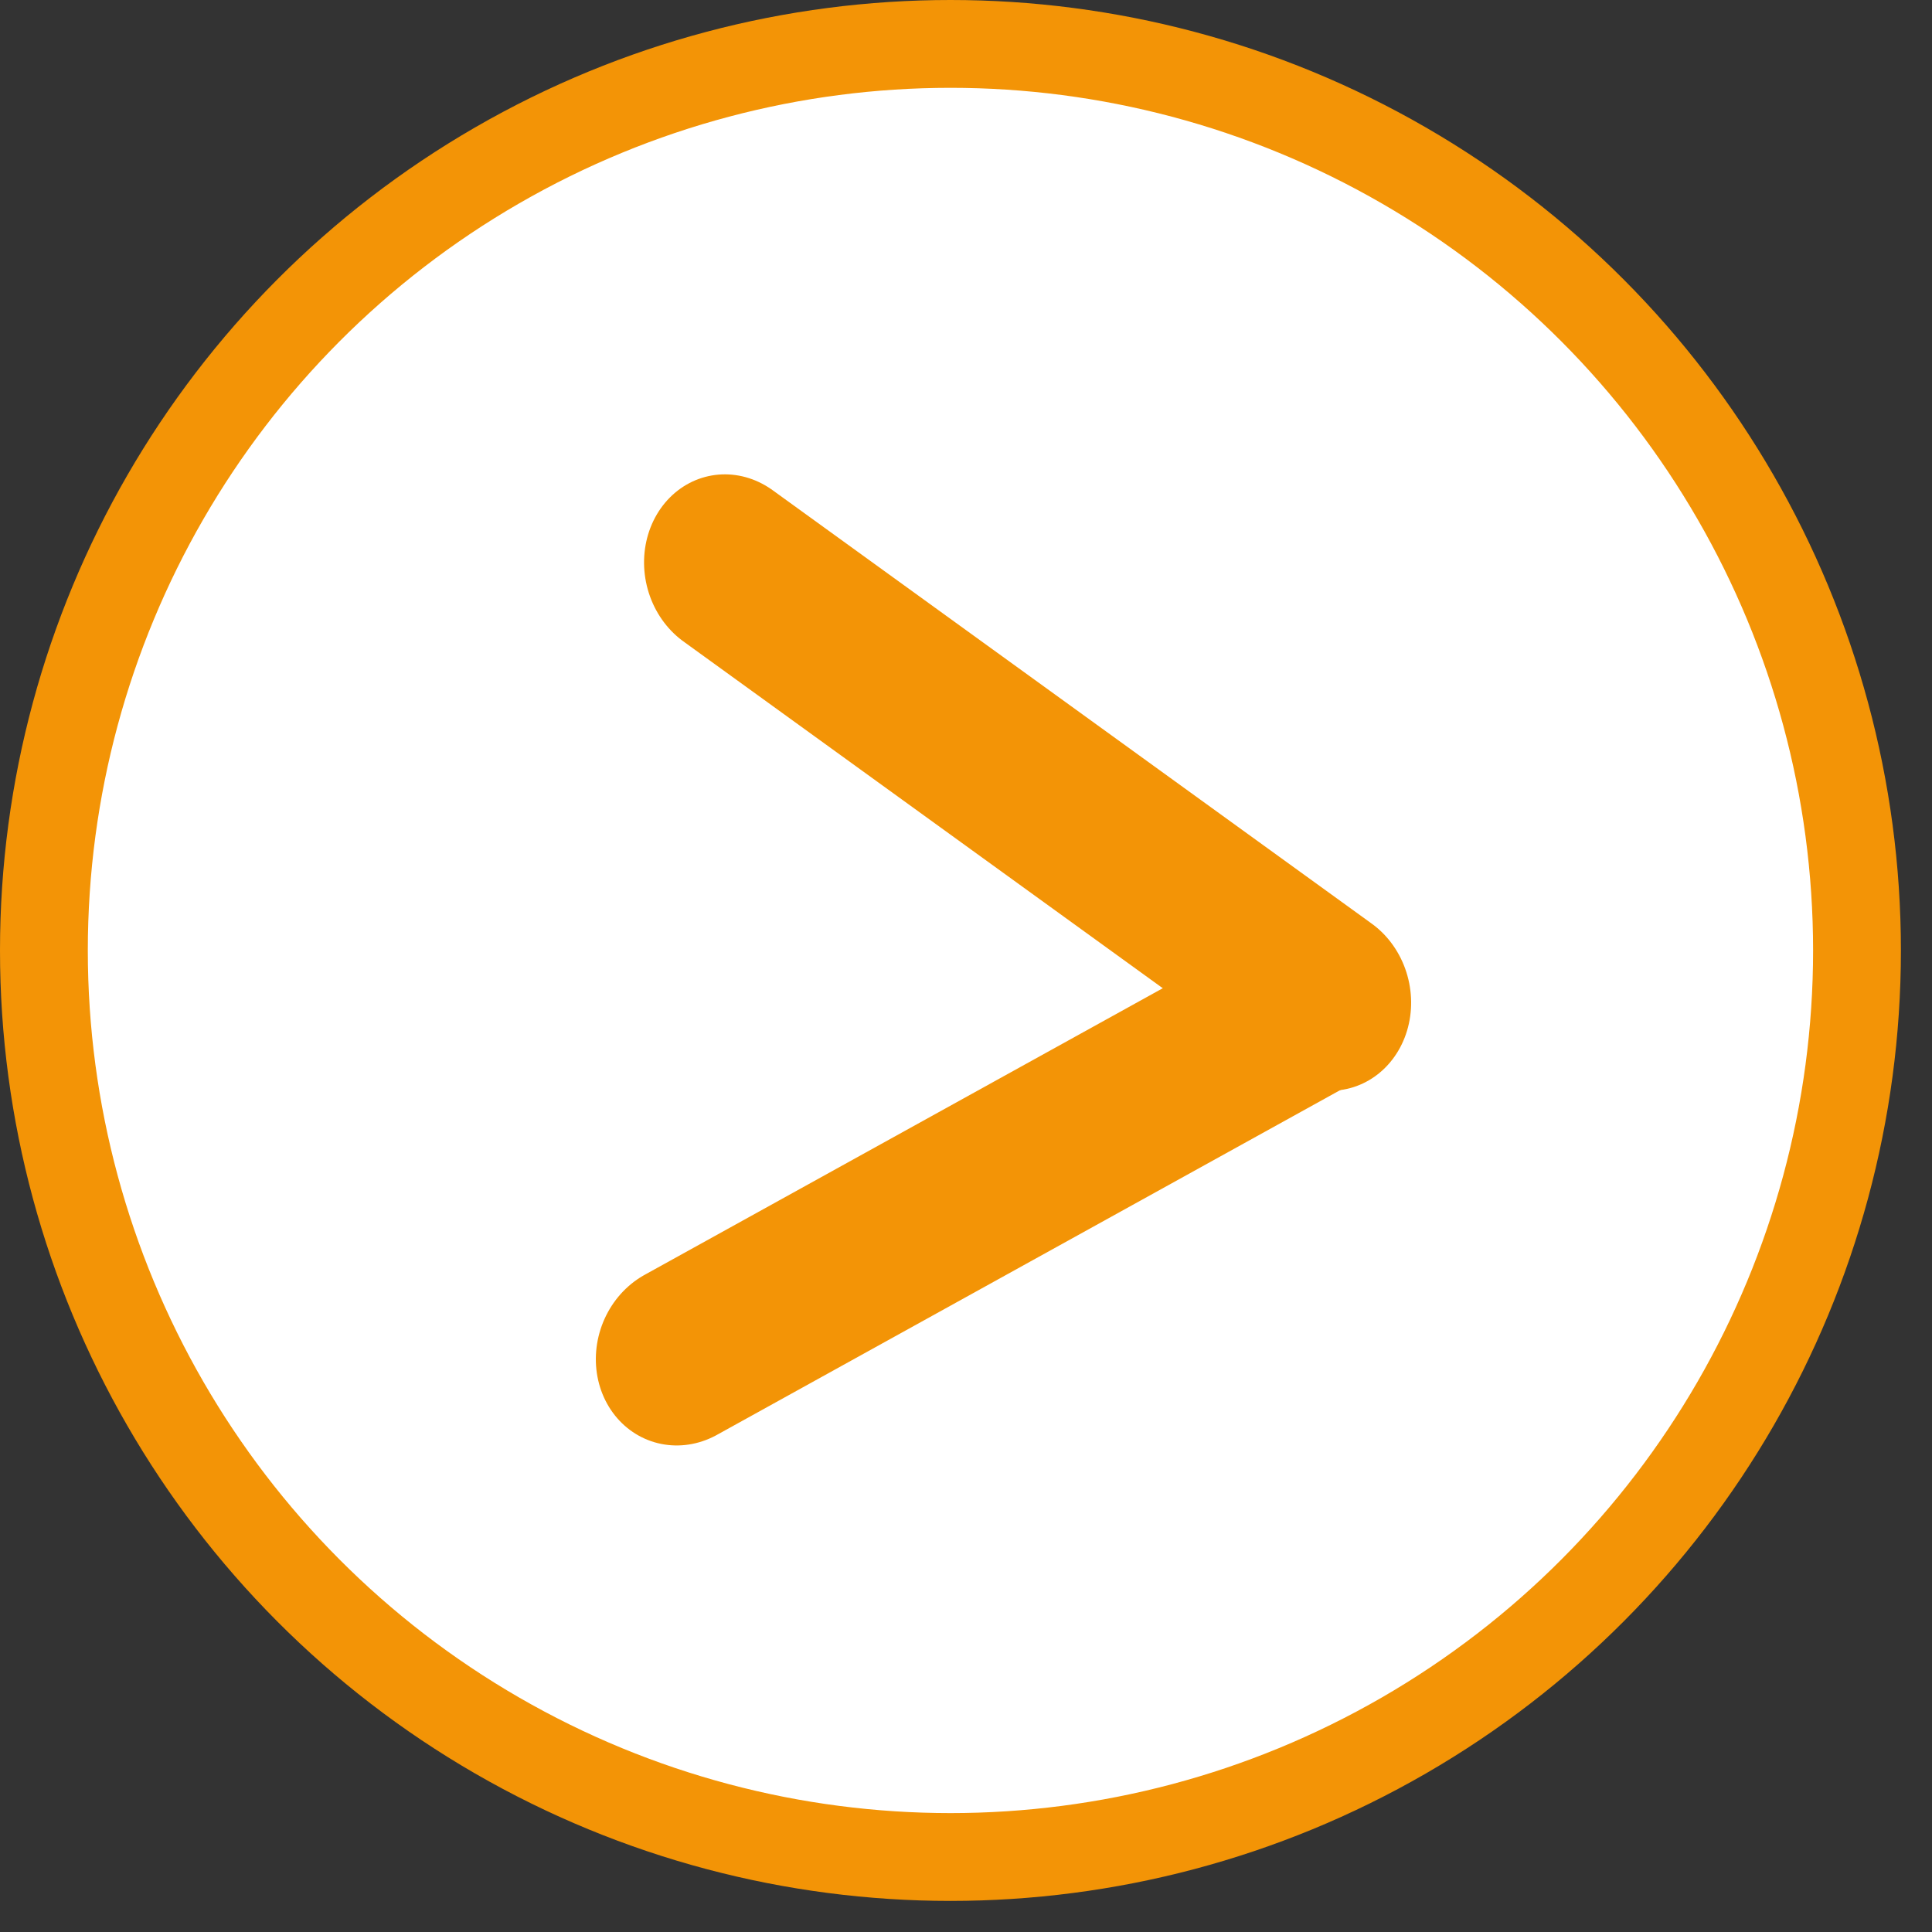 <svg width="22" height="22" viewBox="0 0 22 22" fill="none" xmlns="http://www.w3.org/2000/svg">
<rect x="0" y="0" width="22" height="22" fill="#333333" stroke="none"/>
<circle cx="10.823" cy="10.823" r="10.323" fill="white" stroke="#F39406"/>
<line x1="1" y1="-1" x2="9.423" y2="-1" transform="matrix(0.81 0.586 -0.508 0.861 6.972 6.718)" stroke="#F39406" stroke-width="2" stroke-linecap="round"/>
<line x1="1" y1="-1" x2="9.325" y2="-1" transform="matrix(0.875 -0.484 0.412 0.911 7.289 16.823)" stroke="#F39406" stroke-width="2" stroke-linecap="round"/>
</svg>
